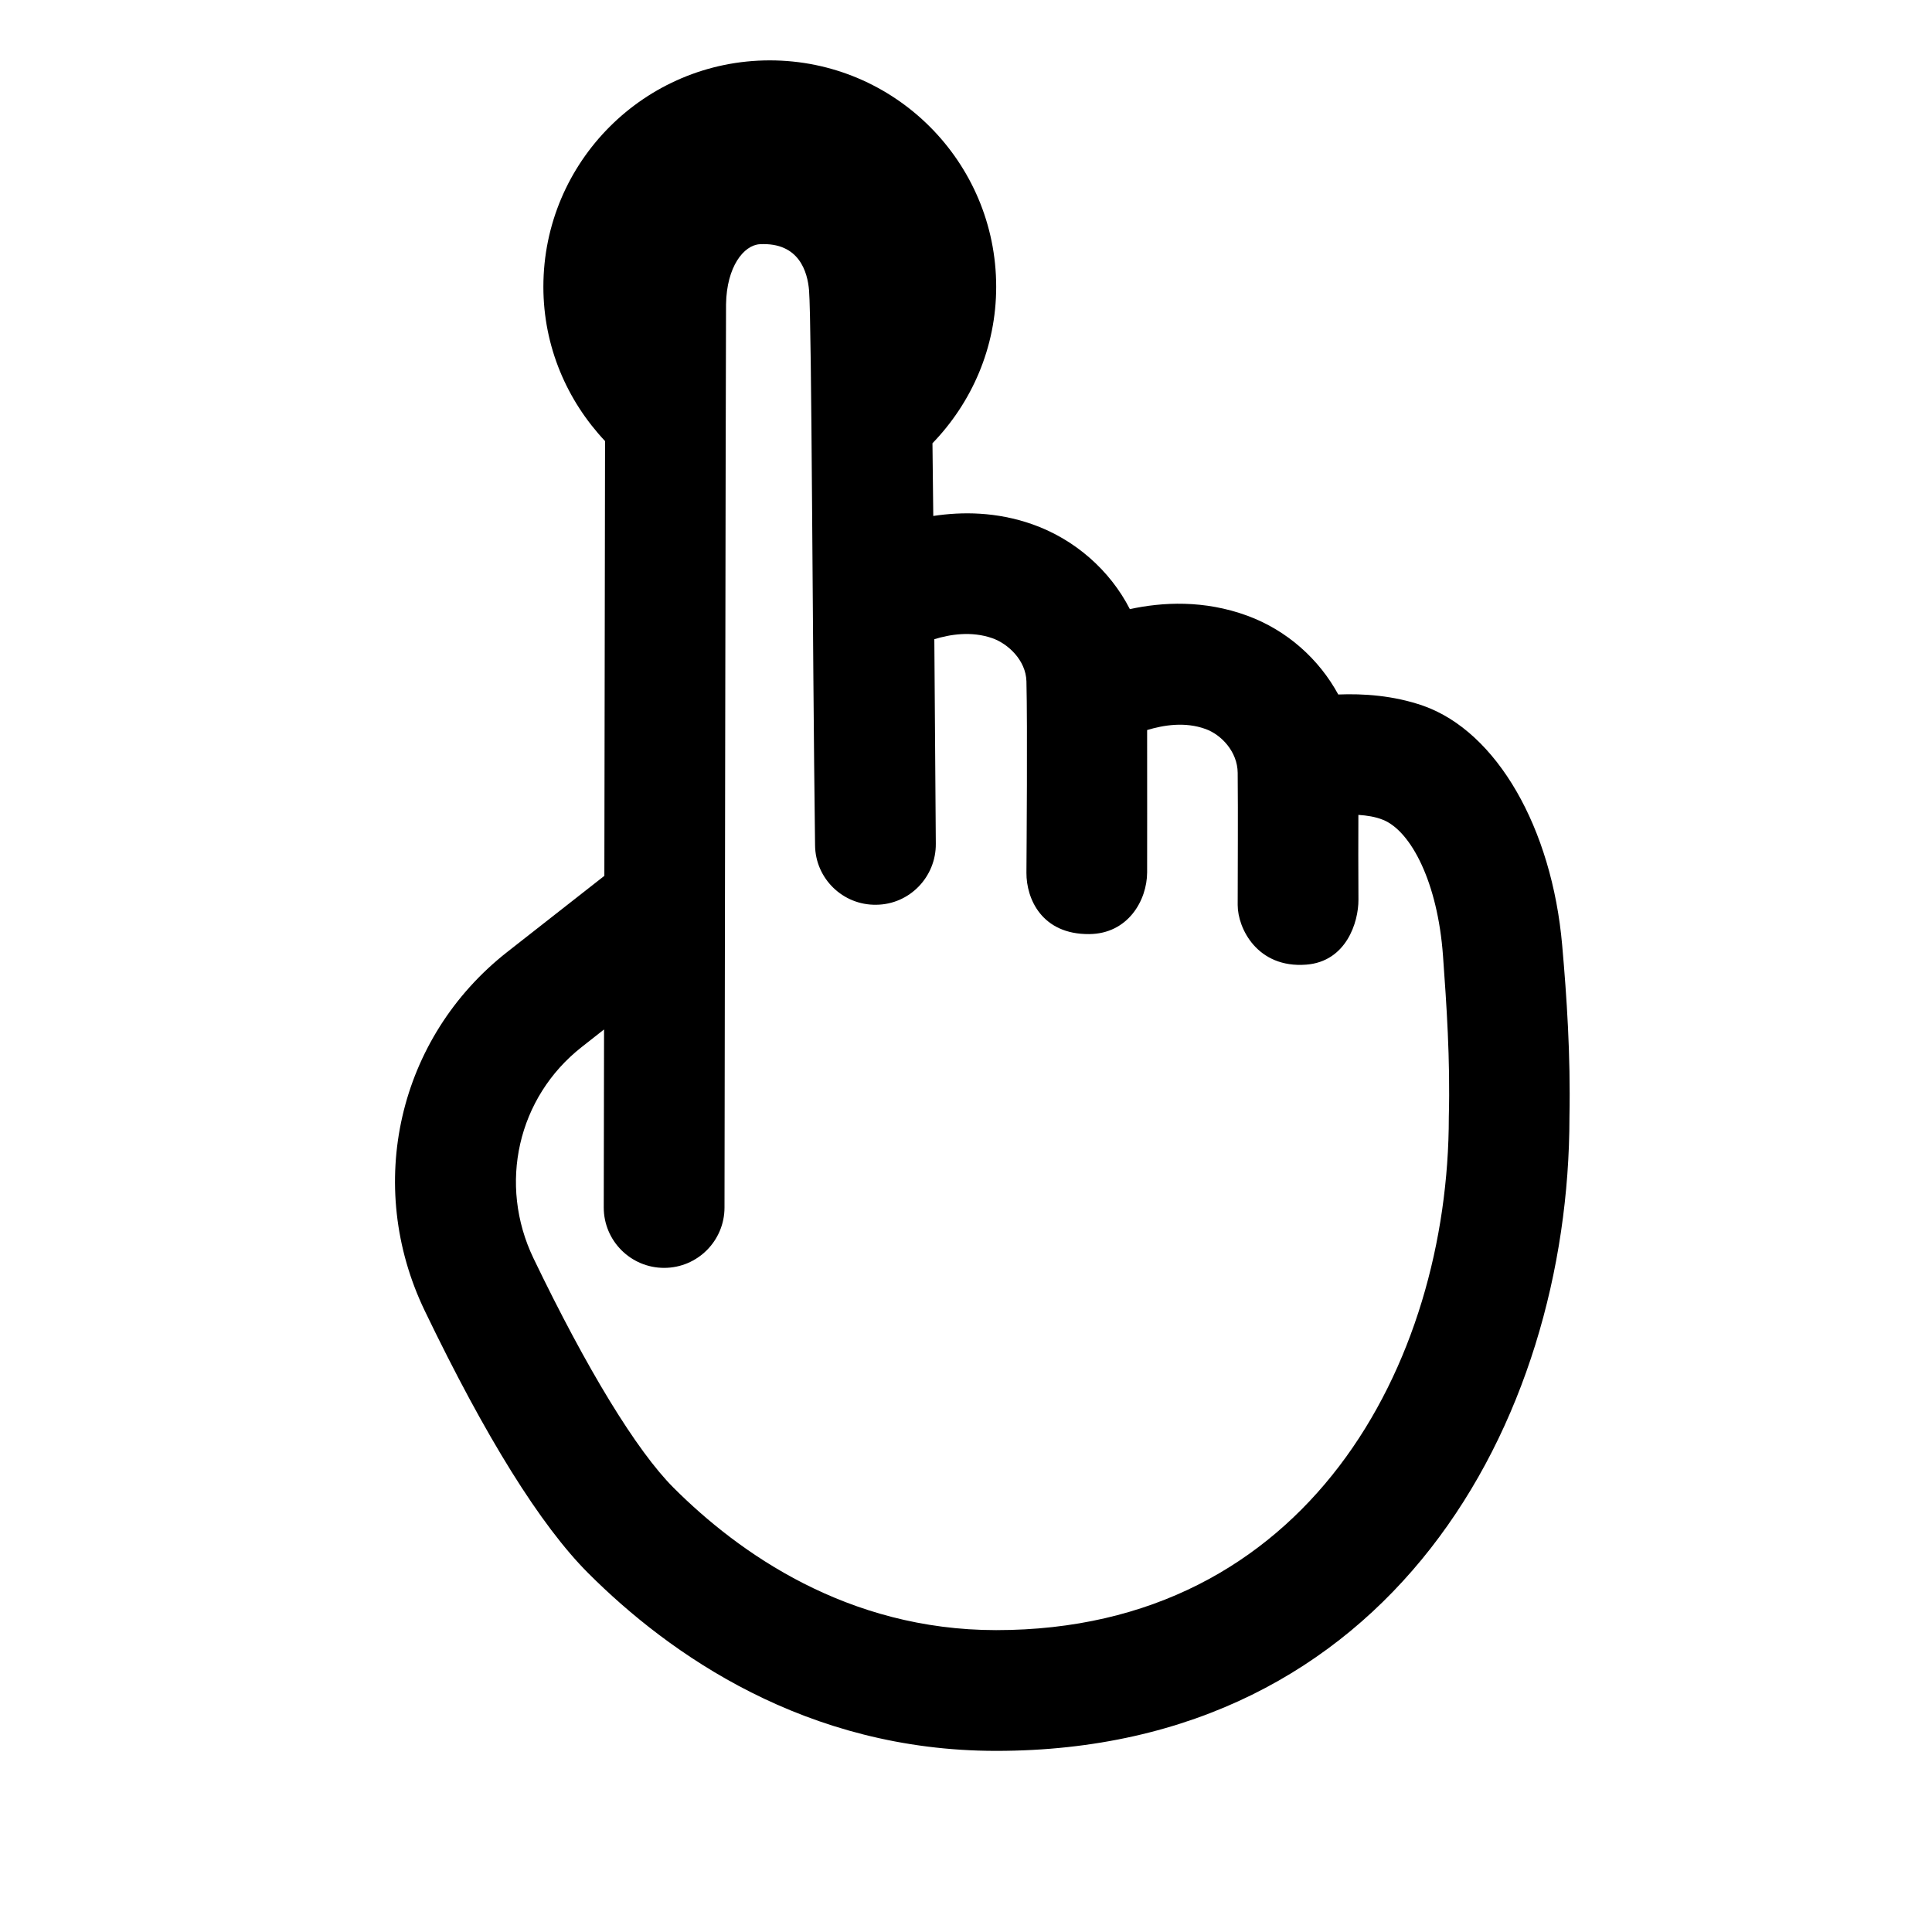 <svg xmlns="http://www.w3.org/2000/svg" viewBox="0 0 64 64" width="48px" height="48px"><path d="M 25.5 2 C 21.36 2 18 5.36 18 9.5 C 18 11.48 18.783 13.272 20.043 14.611 C 20.035 18.529 20.029 22.457 20.02 29.014 L 16.801 31.537 C 13.189 34.371 12.067 39.258 14.07 43.42 C 16.088 47.614 17.91 50.538 19.486 52.113 C 22.171 54.798 26.695 58 33 58 C 46.055 58 51.99 47.114 51.99 37 C 52.03 34.95 51.9 33.02 51.75 31.32 C 51.41 27.42 49.58 24.241 47.15 23.381 C 46.161 23.035 45.15 22.973 44.332 23.006 C 43.692 21.831 42.635 20.881 41.324 20.398 C 39.883 19.868 38.502 19.945 37.428 20.178 C 36.772 18.895 35.604 17.86 34.191 17.365 C 33.008 16.951 31.877 16.946 30.916 17.092 C 30.908 16.243 30.898 15.468 30.889 14.684 C 32.189 13.338 33 11.516 33 9.5 C 33 5.36 29.64 2 25.5 2 z M 25.17 8.09 C 26.48 8.02 26.751 9.019 26.801 9.619 C 26.891 10.789 26.91 21.11 27 28 C 27.01 29.1 27.919 29.991 29.029 29.971 C 30.129 29.961 31.01 29.049 31 27.949 C 30.993 27.308 30.972 24.057 30.951 21.174 C 31.466 21.017 32.173 20.897 32.871 21.141 C 33.394 21.324 33.984 21.873 34.002 22.57 C 34.039 24.08 34.007 28.048 34.002 28.91 C 33.997 29.773 34.511 30.956 36.082 30.943 C 37.364 30.933 37.996 29.829 38 28.9 C 38.003 28.219 38.001 25.947 38 24.184 C 38.53 24.023 39.252 23.898 39.943 24.152 C 40.463 24.343 40.993 24.903 41 25.6 C 41.014 27.156 41 28.564 41 29.98 C 41 30.752 41.651 32.08 43.27 31.955 C 44.594 31.854 45.005 30.552 45 29.801 C 44.992 28.706 44.996 27.873 44.998 26.994 C 45.28 27.013 45.563 27.055 45.82 27.16 C 46.745 27.538 47.626 29.234 47.801 31.66 C 47.917 33.262 48.044 35.09 47.994 37 C 47.994 45.188 43.306 54 33 54 C 28.065 54 24.466 51.436 22.314 49.285 C 21.092 48.064 19.445 45.367 17.674 41.686 C 16.492 39.229 17.148 36.35 19.27 34.684 L 20.01 34.102 C 20.007 35.921 20 40 20 40 C 20 41.104 20.896 42 22 42 C 23.104 42 24 41.104 24 40 C 24 40 24.041 10.92 24.051 10.08 C 24.071 8.83 24.64 8.12 25.17 8.09 z" fill="#000000"></path></svg>